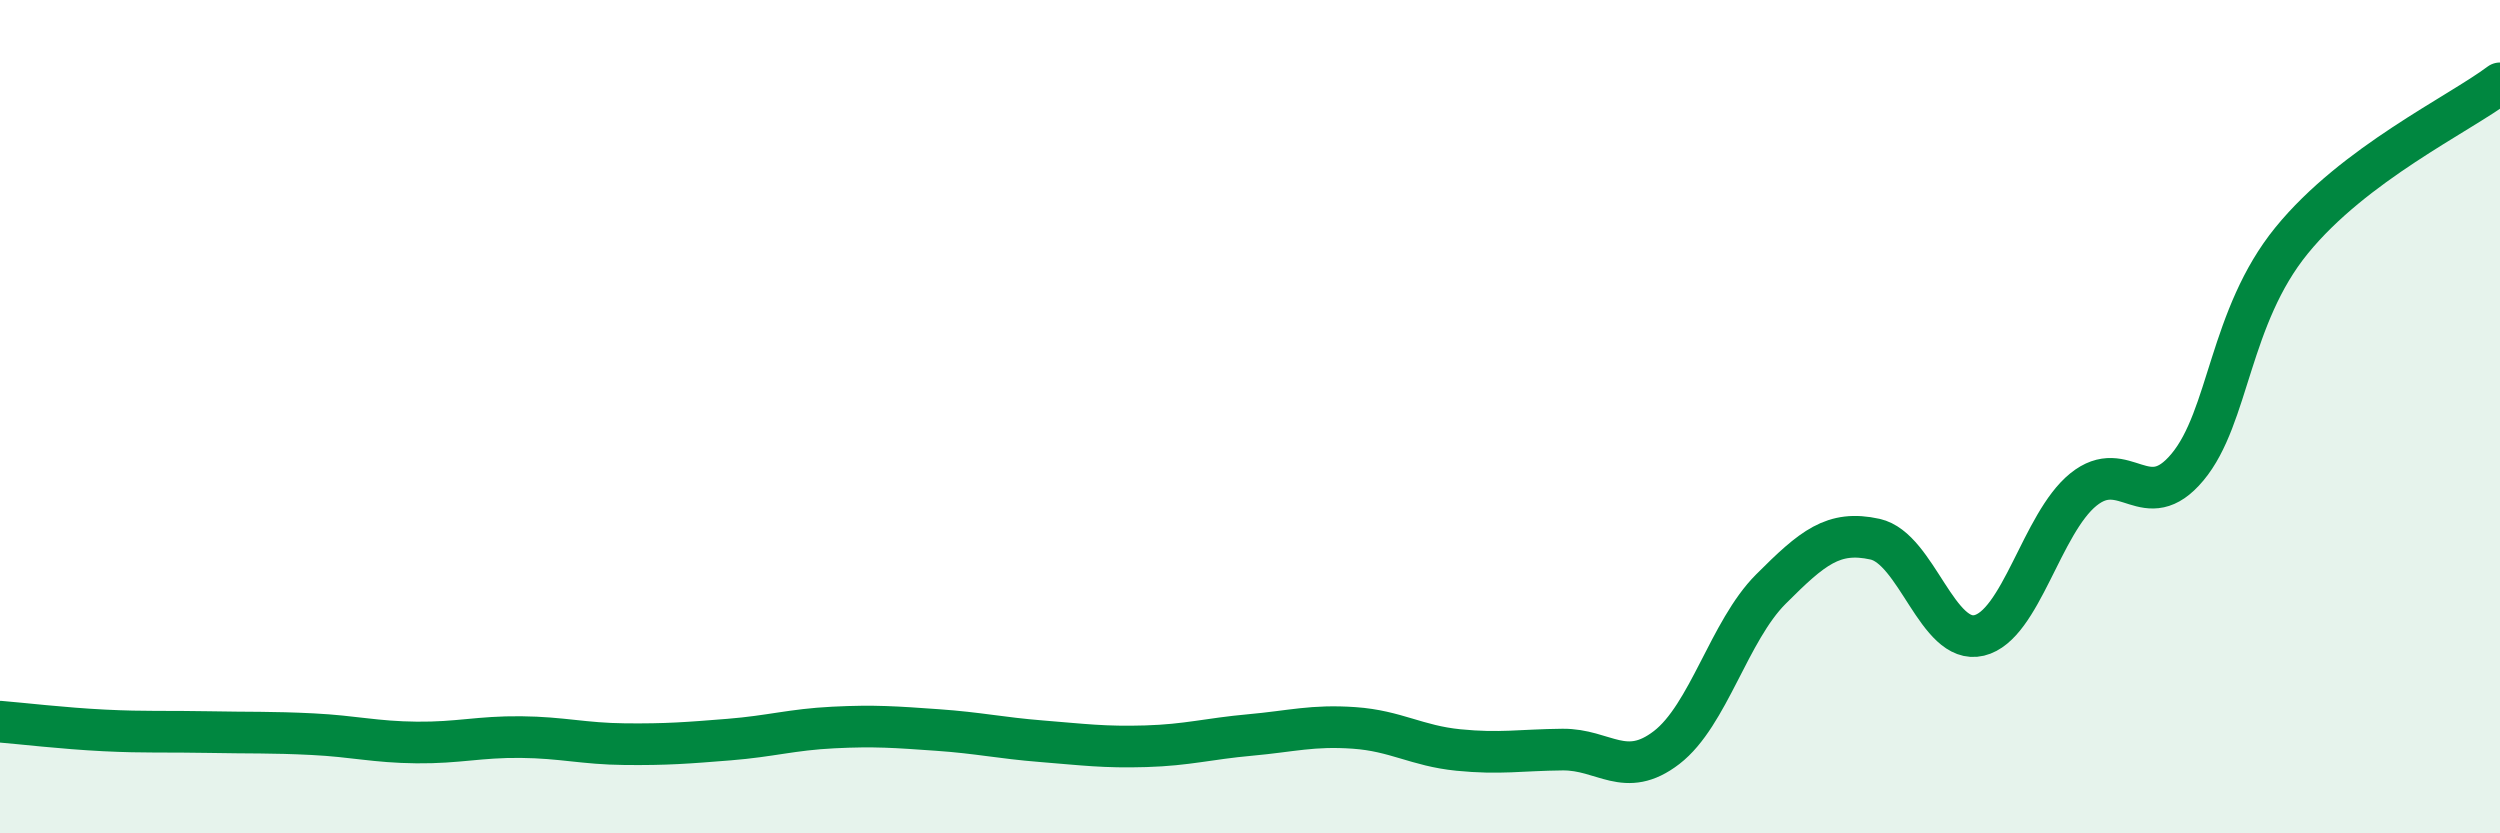
    <svg width="60" height="20" viewBox="0 0 60 20" xmlns="http://www.w3.org/2000/svg">
      <path
        d="M 0,17.32 C 0.5,17.36 1.5,17.48 2.5,17.53 C 3.5,17.58 4,17.55 5,17.57 C 6,17.59 6.5,17.57 7.5,17.62 C 8.5,17.67 9,17.81 10,17.82 C 11,17.83 11.5,17.68 12.5,17.69 C 13.5,17.7 14,17.85 15,17.86 C 16,17.87 16.5,17.83 17.5,17.75 C 18.5,17.67 19,17.51 20,17.46 C 21,17.41 21.5,17.45 22.5,17.52 C 23.5,17.59 24,17.71 25,17.79 C 26,17.87 26.5,17.94 27.5,17.91 C 28.5,17.88 29,17.73 30,17.64 C 31,17.55 31.5,17.4 32.5,17.47 C 33.5,17.54 34,17.9 35,18 C 36,18.1 36.5,18 37.5,17.99 C 38.5,17.98 39,18.71 40,17.94 C 41,17.17 41.5,15.14 42.5,14.14 C 43.5,13.14 44,12.72 45,12.94 C 46,13.16 46.5,15.49 47.5,15.25 C 48.5,15.01 49,12.56 50,11.75 C 51,10.94 51.5,12.41 52.5,11.21 C 53.5,10.01 53.5,7.61 55,5.77 C 56.5,3.93 59,2.75 60,2L60 20L0 20Z"
        fill="#008740"
        opacity="0.1"
        stroke-linecap="round"
        stroke-linejoin="round"
      />
      <path
        d="M 0,17.32 C 0.5,17.36 1.5,17.48 2.5,17.53 C 3.5,17.58 4,17.55 5,17.57 C 6,17.59 6.5,17.57 7.5,17.62 C 8.5,17.67 9,17.81 10,17.82 C 11,17.83 11.5,17.68 12.5,17.69 C 13.5,17.7 14,17.85 15,17.86 C 16,17.87 16.5,17.83 17.5,17.75 C 18.5,17.67 19,17.51 20,17.46 C 21,17.41 21.5,17.45 22.5,17.52 C 23.5,17.59 24,17.71 25,17.79 C 26,17.87 26.5,17.94 27.5,17.91 C 28.5,17.88 29,17.73 30,17.64 C 31,17.55 31.5,17.4 32.5,17.47 C 33.5,17.54 34,17.9 35,18 C 36,18.1 36.5,18 37.5,17.99 C 38.5,17.98 39,18.71 40,17.94 C 41,17.17 41.5,15.14 42.5,14.14 C 43.5,13.14 44,12.72 45,12.94 C 46,13.16 46.5,15.49 47.5,15.25 C 48.5,15.01 49,12.56 50,11.75 C 51,10.94 51.5,12.41 52.5,11.21 C 53.5,10.01 53.5,7.61 55,5.77 C 56.5,3.93 59,2.75 60,2"
        stroke="#008740"
        stroke-width="1"
        fill="none"
        stroke-linecap="round"
        stroke-linejoin="round"
      />
    </svg>
  